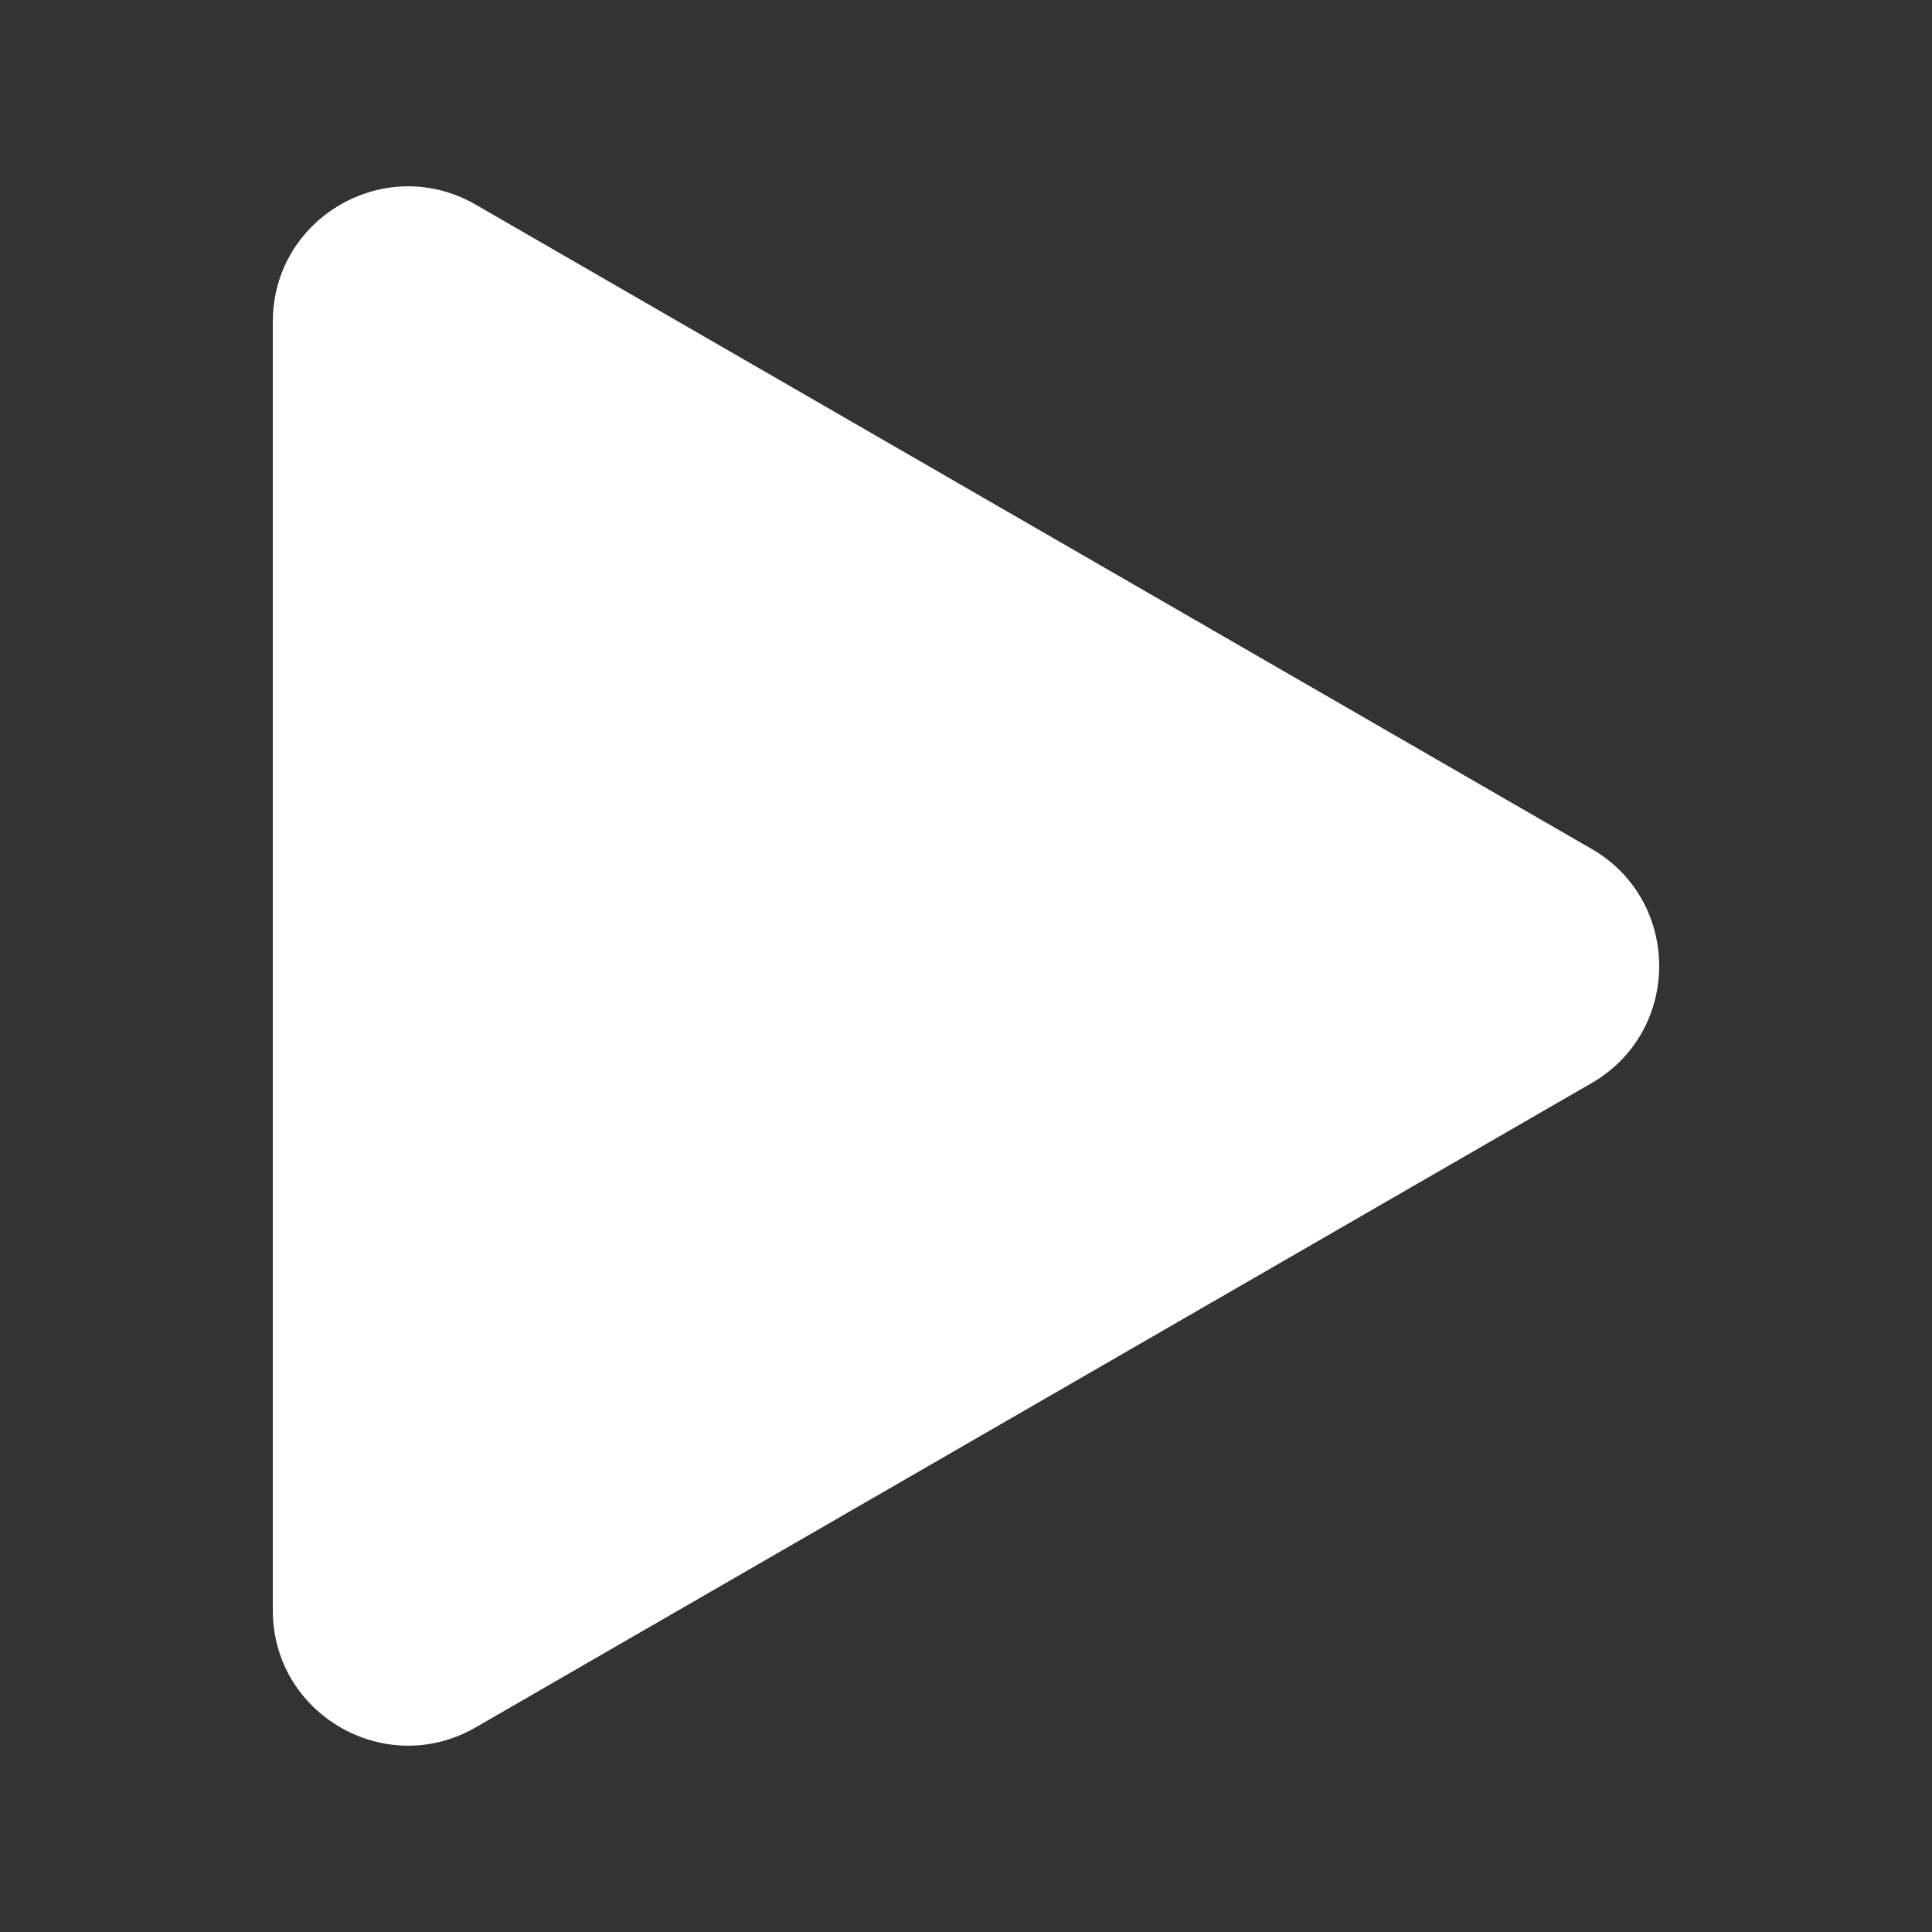 <svg xmlns="http://www.w3.org/2000/svg" xmlns:xlink="http://www.w3.org/1999/xlink" version="1.1" x="0px" y="0px" viewBox="0 0 100 100" enable-background="new 0 0 100 100" xml:space="preserve" aria-hidden="true" width="100px" height="100px" style="fill:url(#CerosGradient_idb50b11582);"><rect x="0" y="0" width="100" height="100" fill="#333333" stroke="none"/><defs><linearGradient class="cerosgradient" data-cerosgradient="true" id="CerosGradient_idb50b11582" gradientUnits="userSpaceOnUse" x1="50%" y1="100%" x2="50%" y2="0%"><stop offset="0%" stop-color="#FFFFFF"/><stop offset="100%" stop-color="#FFFFFF"/></linearGradient><linearGradient/></defs><path d="M82.379,56.062L24.621,89.409c-4.667,2.694-10.5-0.674-10.5-6.062V16.653c0-5.389,5.833-8.756,10.5-6.062l57.759,33.347  C87.046,46.632,87.046,53.368,82.379,56.062z" style="fill:url(#CerosGradient_idb50b11582);"/></svg>